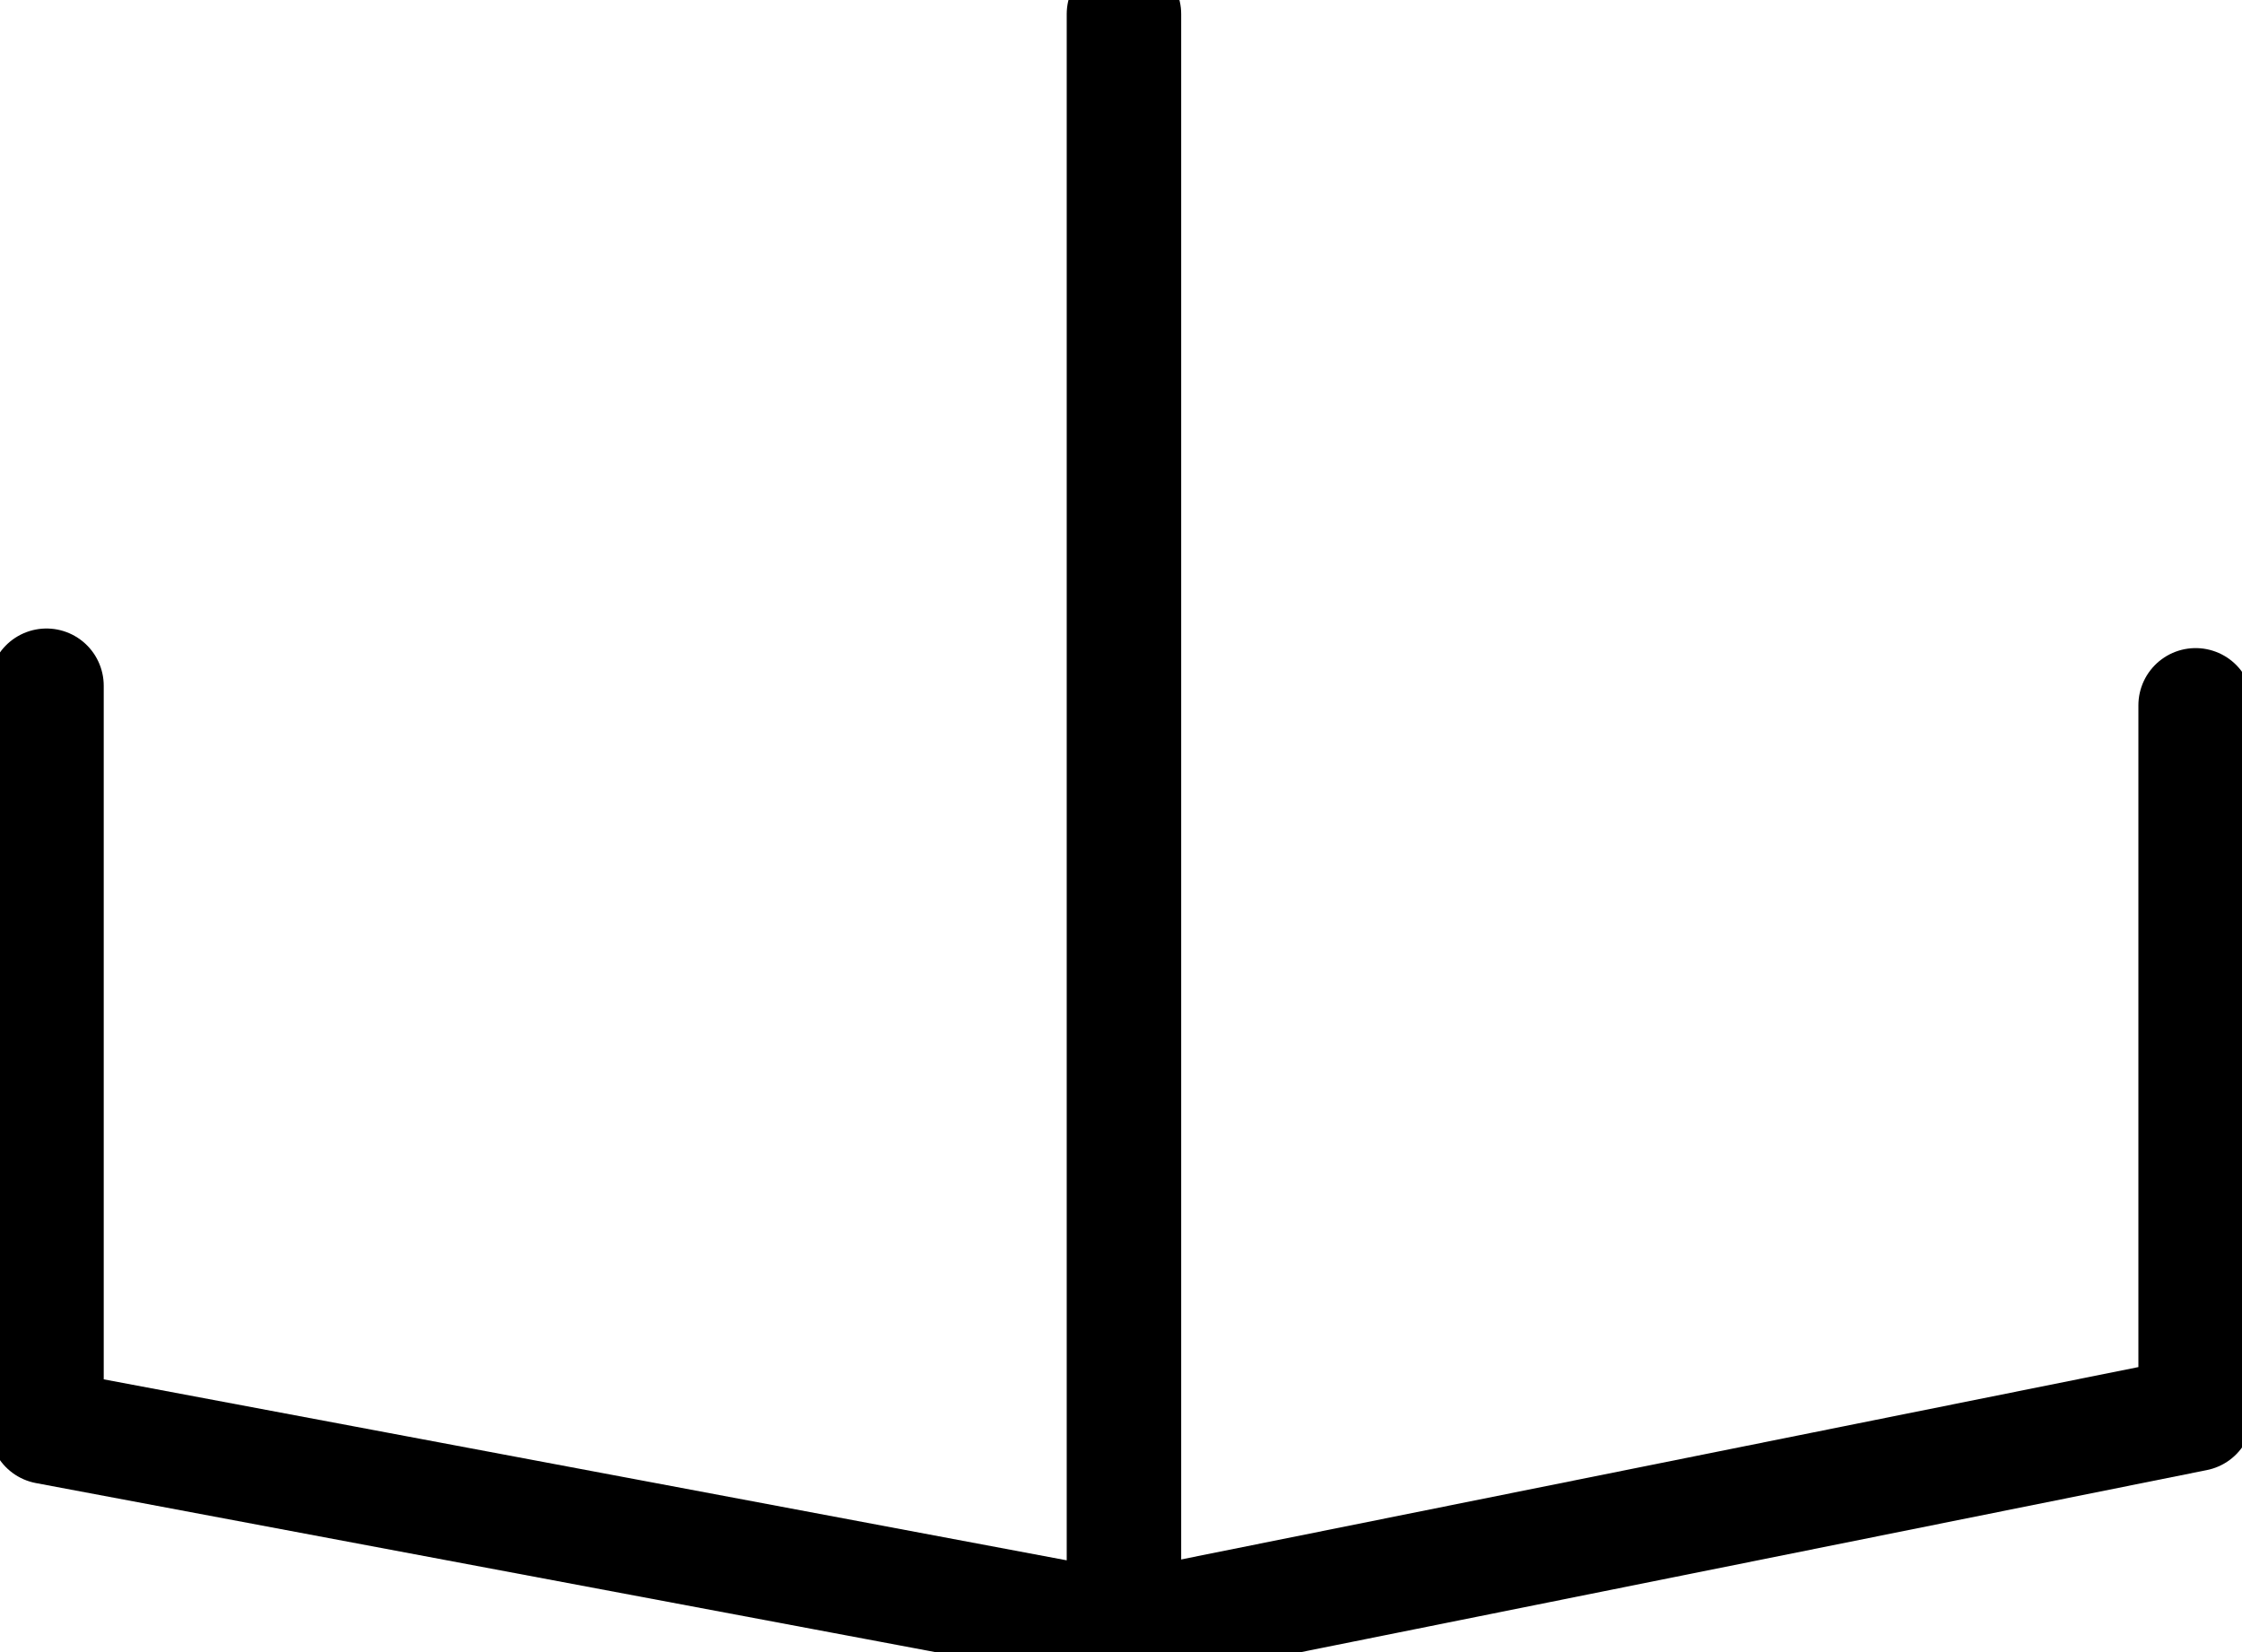 <svg width="19" height="14" viewBox="0 0 19 14" fill="none" xmlns="http://www.w3.org/2000/svg">
<path d="M0.394 5.811V12.091L9.525 13.807V0.119" stroke="black" stroke-width="0.97" stroke-linecap="round" stroke-linejoin="round"/>
<path d="M18.607 5.977V11.982L9.525 13.807" stroke="black" stroke-width="0.97" stroke-linecap="round" stroke-linejoin="round"/>
</svg>
